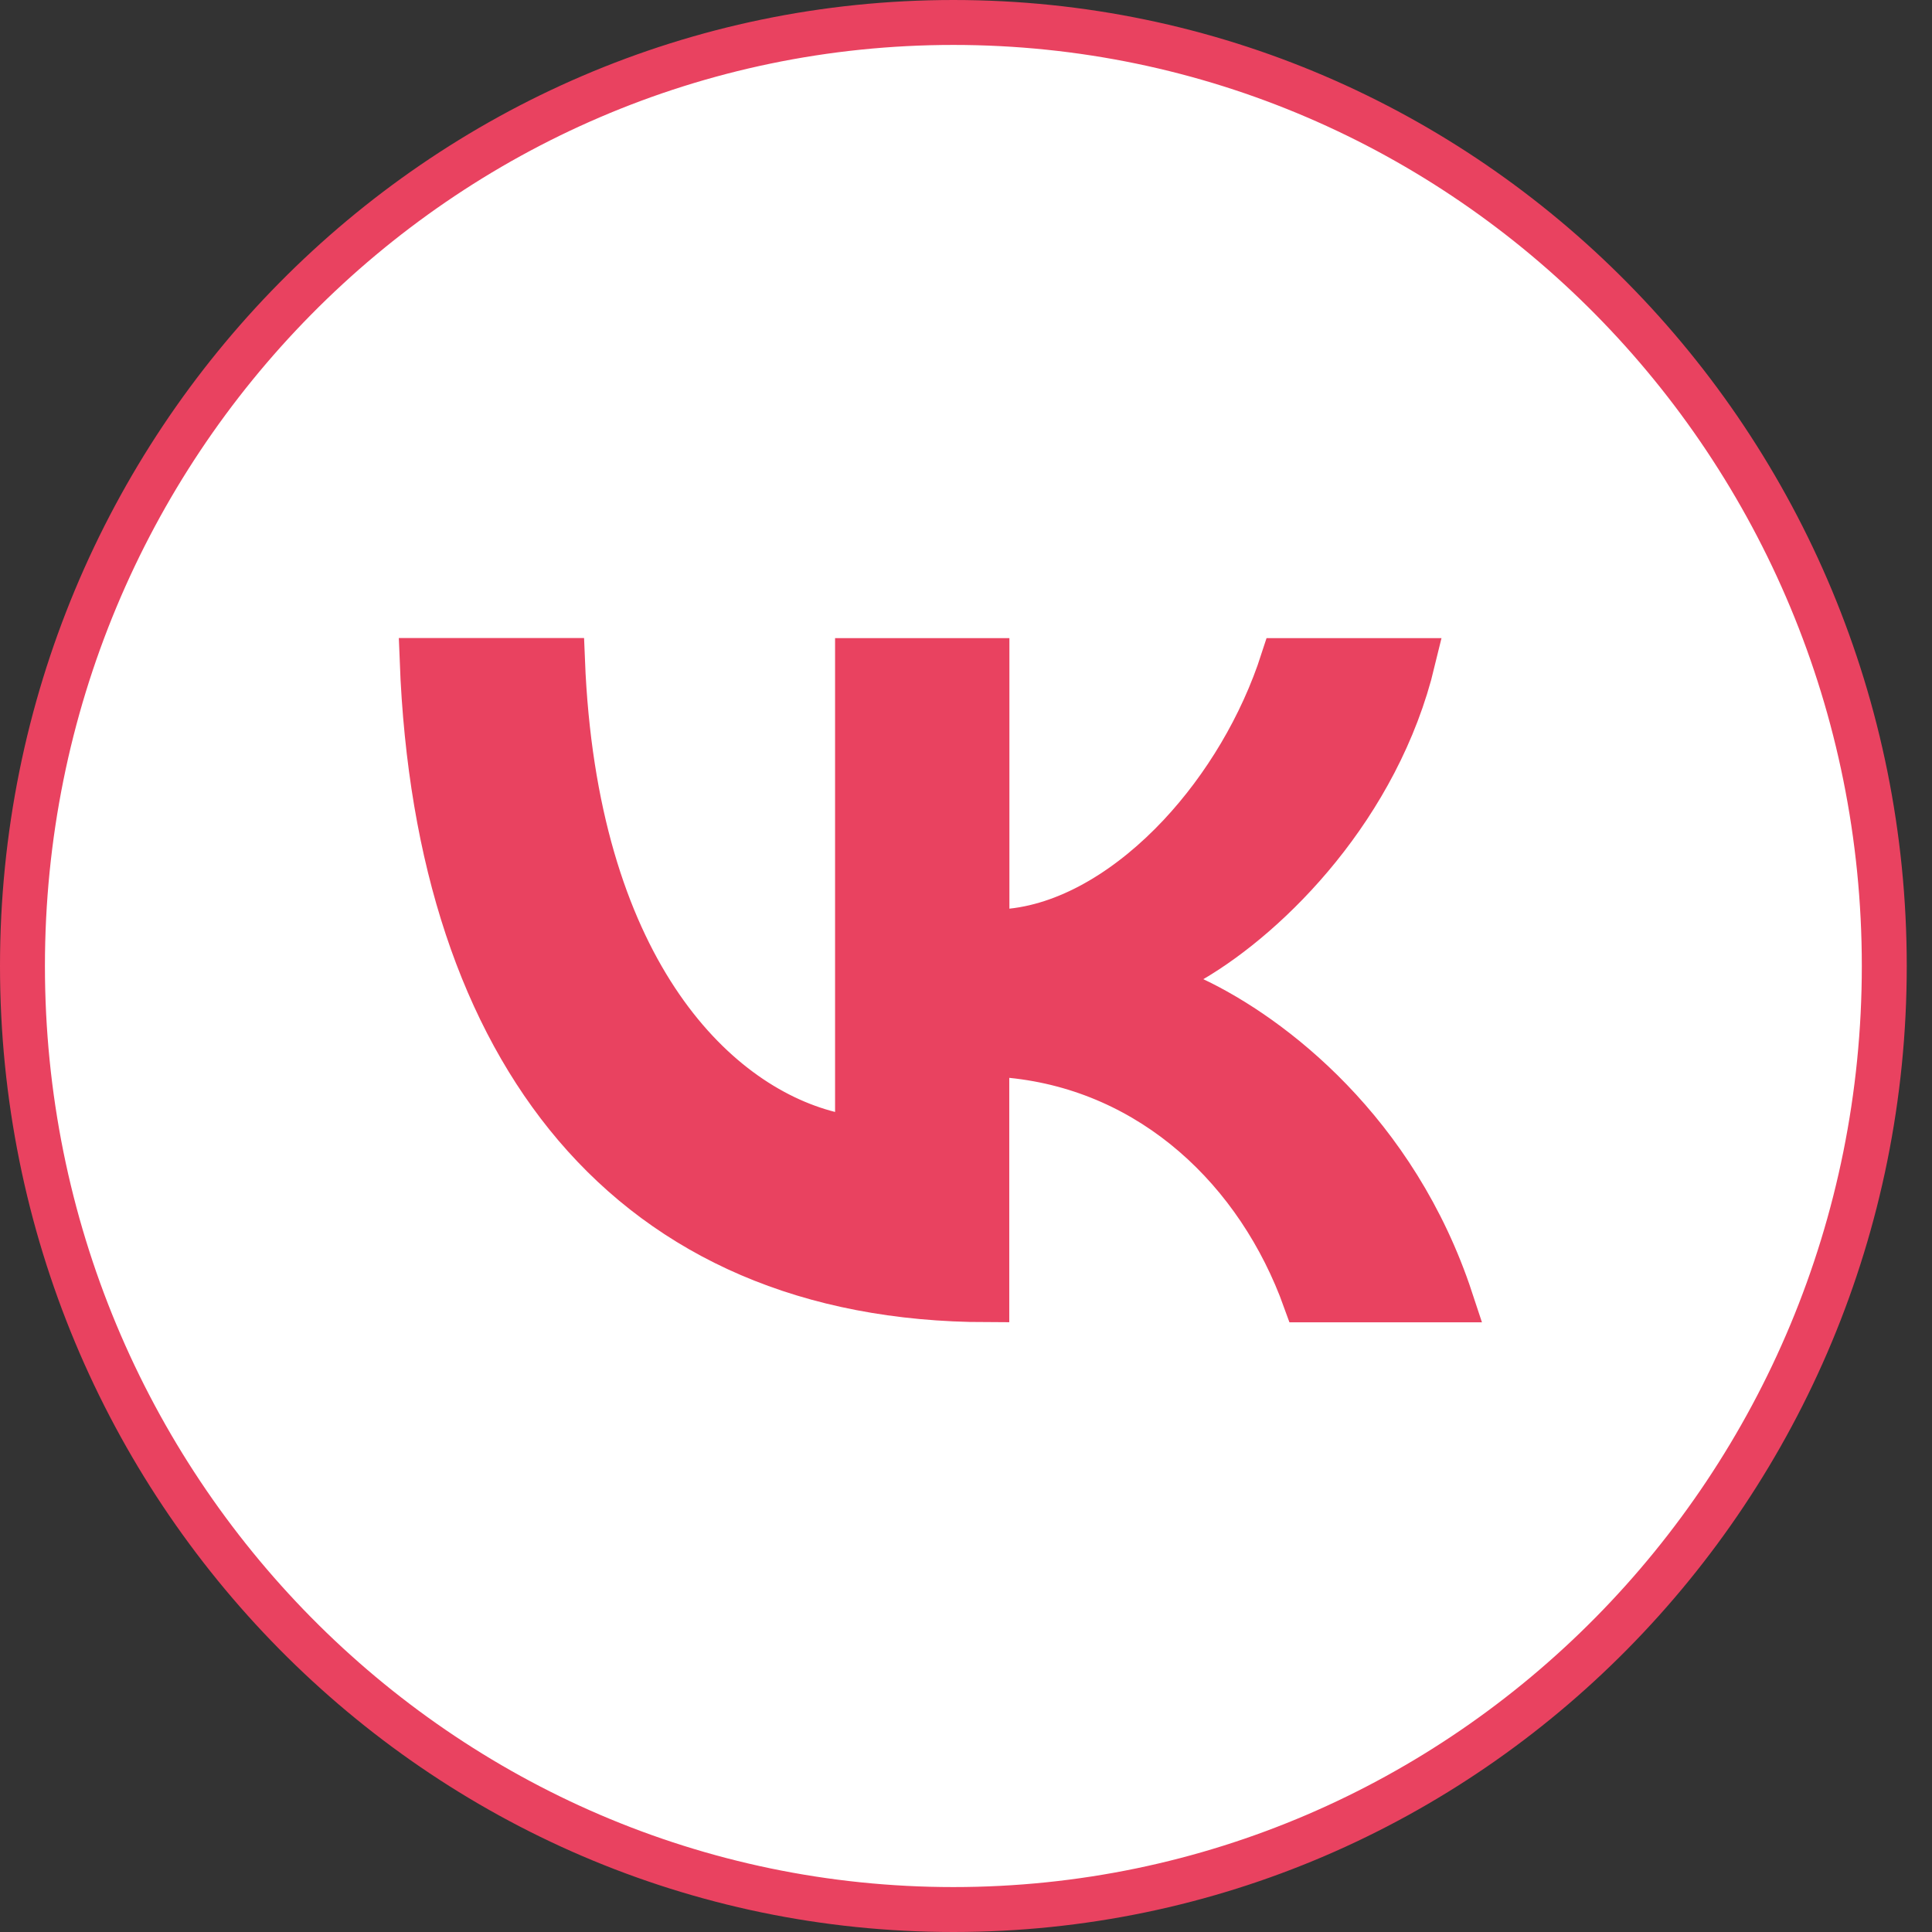 <svg width="43" height="43" viewBox="0 0 43 43" fill="none" xmlns="http://www.w3.org/2000/svg">
<rect x="0" y="0" width="43" height="43" fill="#333333" stroke="none"/>
<path d="M41.938 21.5C41.938 33.104 32.656 42.5 21.219 42.5C9.783 42.5 0.5 33.104 0.5 21.5C0.5 9.896 9.783 0.5 21.219 0.5C32.656 0.5 41.938 9.896 41.938 21.5Z" fill="white" stroke="#E94260"/>
<path d="M19.086 24.748V14.703H21.966V20.224V20.782L22.52 20.721C23.87 20.575 25.191 19.736 26.264 18.591C27.26 17.527 28.083 16.158 28.553 14.703H31.448C30.666 17.945 28.259 20.348 26.529 21.362L25.714 21.84L26.568 22.245C28.301 23.067 31.053 25.173 32.292 28.93H29.05C28.015 26.052 25.651 23.809 22.513 23.492L21.963 23.436V23.989V28.927C17.99 28.919 14.919 27.54 12.807 25.057C10.756 22.645 9.565 19.14 9.396 14.7H12.519C12.788 21.474 15.823 24.563 18.463 25.233L19.086 25.391V24.748Z" fill="#E94260" stroke="#E94260"/>
</svg>
